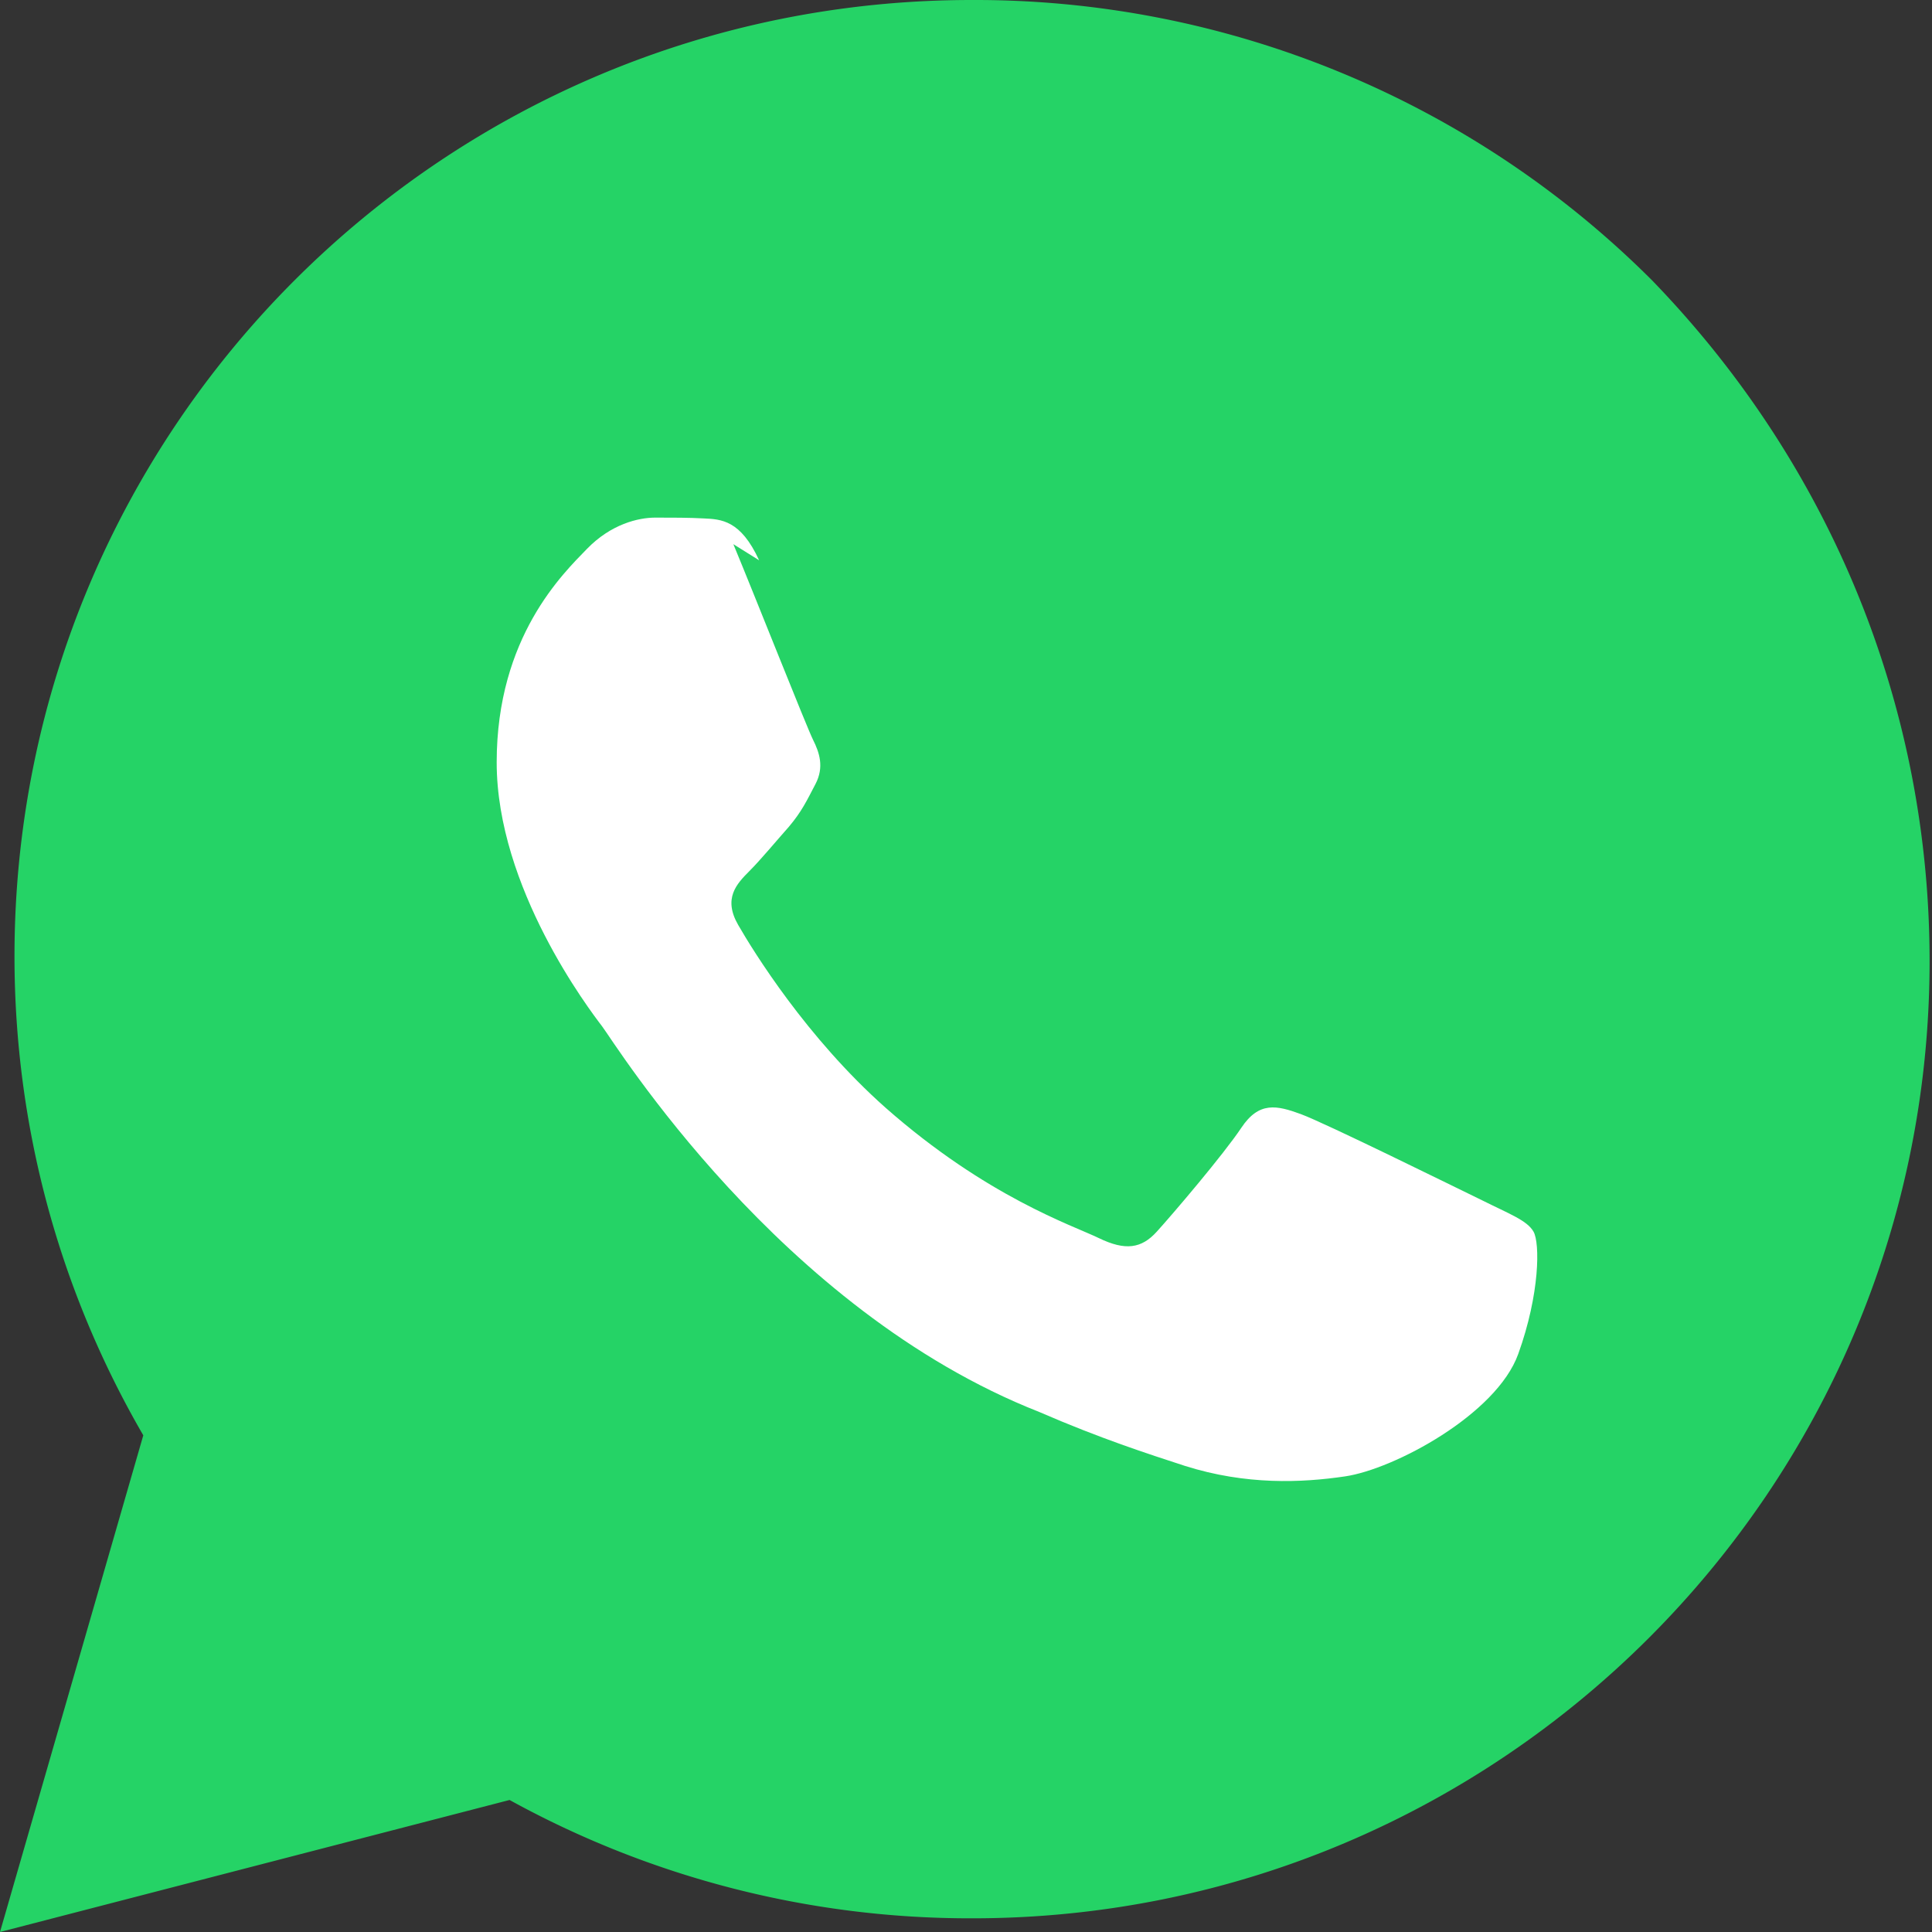 <svg xmlns="http://www.w3.org/2000/svg" width="28" height="28" viewBox="0 0 24 24" fill="none">
<rect x="0" y="0" width="24" height="24" fill="#333333" stroke="none"/>
<path fill="#25D366" d="M20.52 3.48A11.89 11.89 0 0012.07 0C5.5 0 .18 5.32.18 11.88c0 2.1.55 4.14 1.6 5.95L0 24l6.33-1.64a11.86 11.86 0 005.74 1.47h.01c6.56 0 11.89-5.33 11.89-11.89 0-3.18-1.24-6.18-3.45-8.46z"/>
<path fill="#fff" d="M9.43 6.96c-.23-.5-.47-.51-.69-.52-.18-.01-.39-.01-.6-.01s-.55.08-.85.39c-.29.3-1.12 1.09-1.12 2.65s1.15 3.07 1.31 3.28c.16.21 2.2 3.52 5.43 4.79.76.33 1.35.52 1.81.67.76.24 1.45.21 1.99.13.61-.09 1.88-.77 2.15-1.52.27-.75.27-1.38.19-1.52-.08-.14-.3-.22-.64-.39-.33-.16-1.95-.96-2.25-1.07-.3-.11-.52-.16-.74.17-.22.33-.85 1.07-1.05 1.29-.19.21-.39.24-.72.08-.33-.16-1.39-.51-2.65-1.62-.98-.87-1.64-1.94-1.83-2.27-.19-.33-.02-.51.14-.67.14-.14.33-.37.49-.55.16-.19.22-.32.33-.53.11-.21.05-.39-.03-.55-.08-.16-.72-1.78-.99-2.43z"/>
</svg>